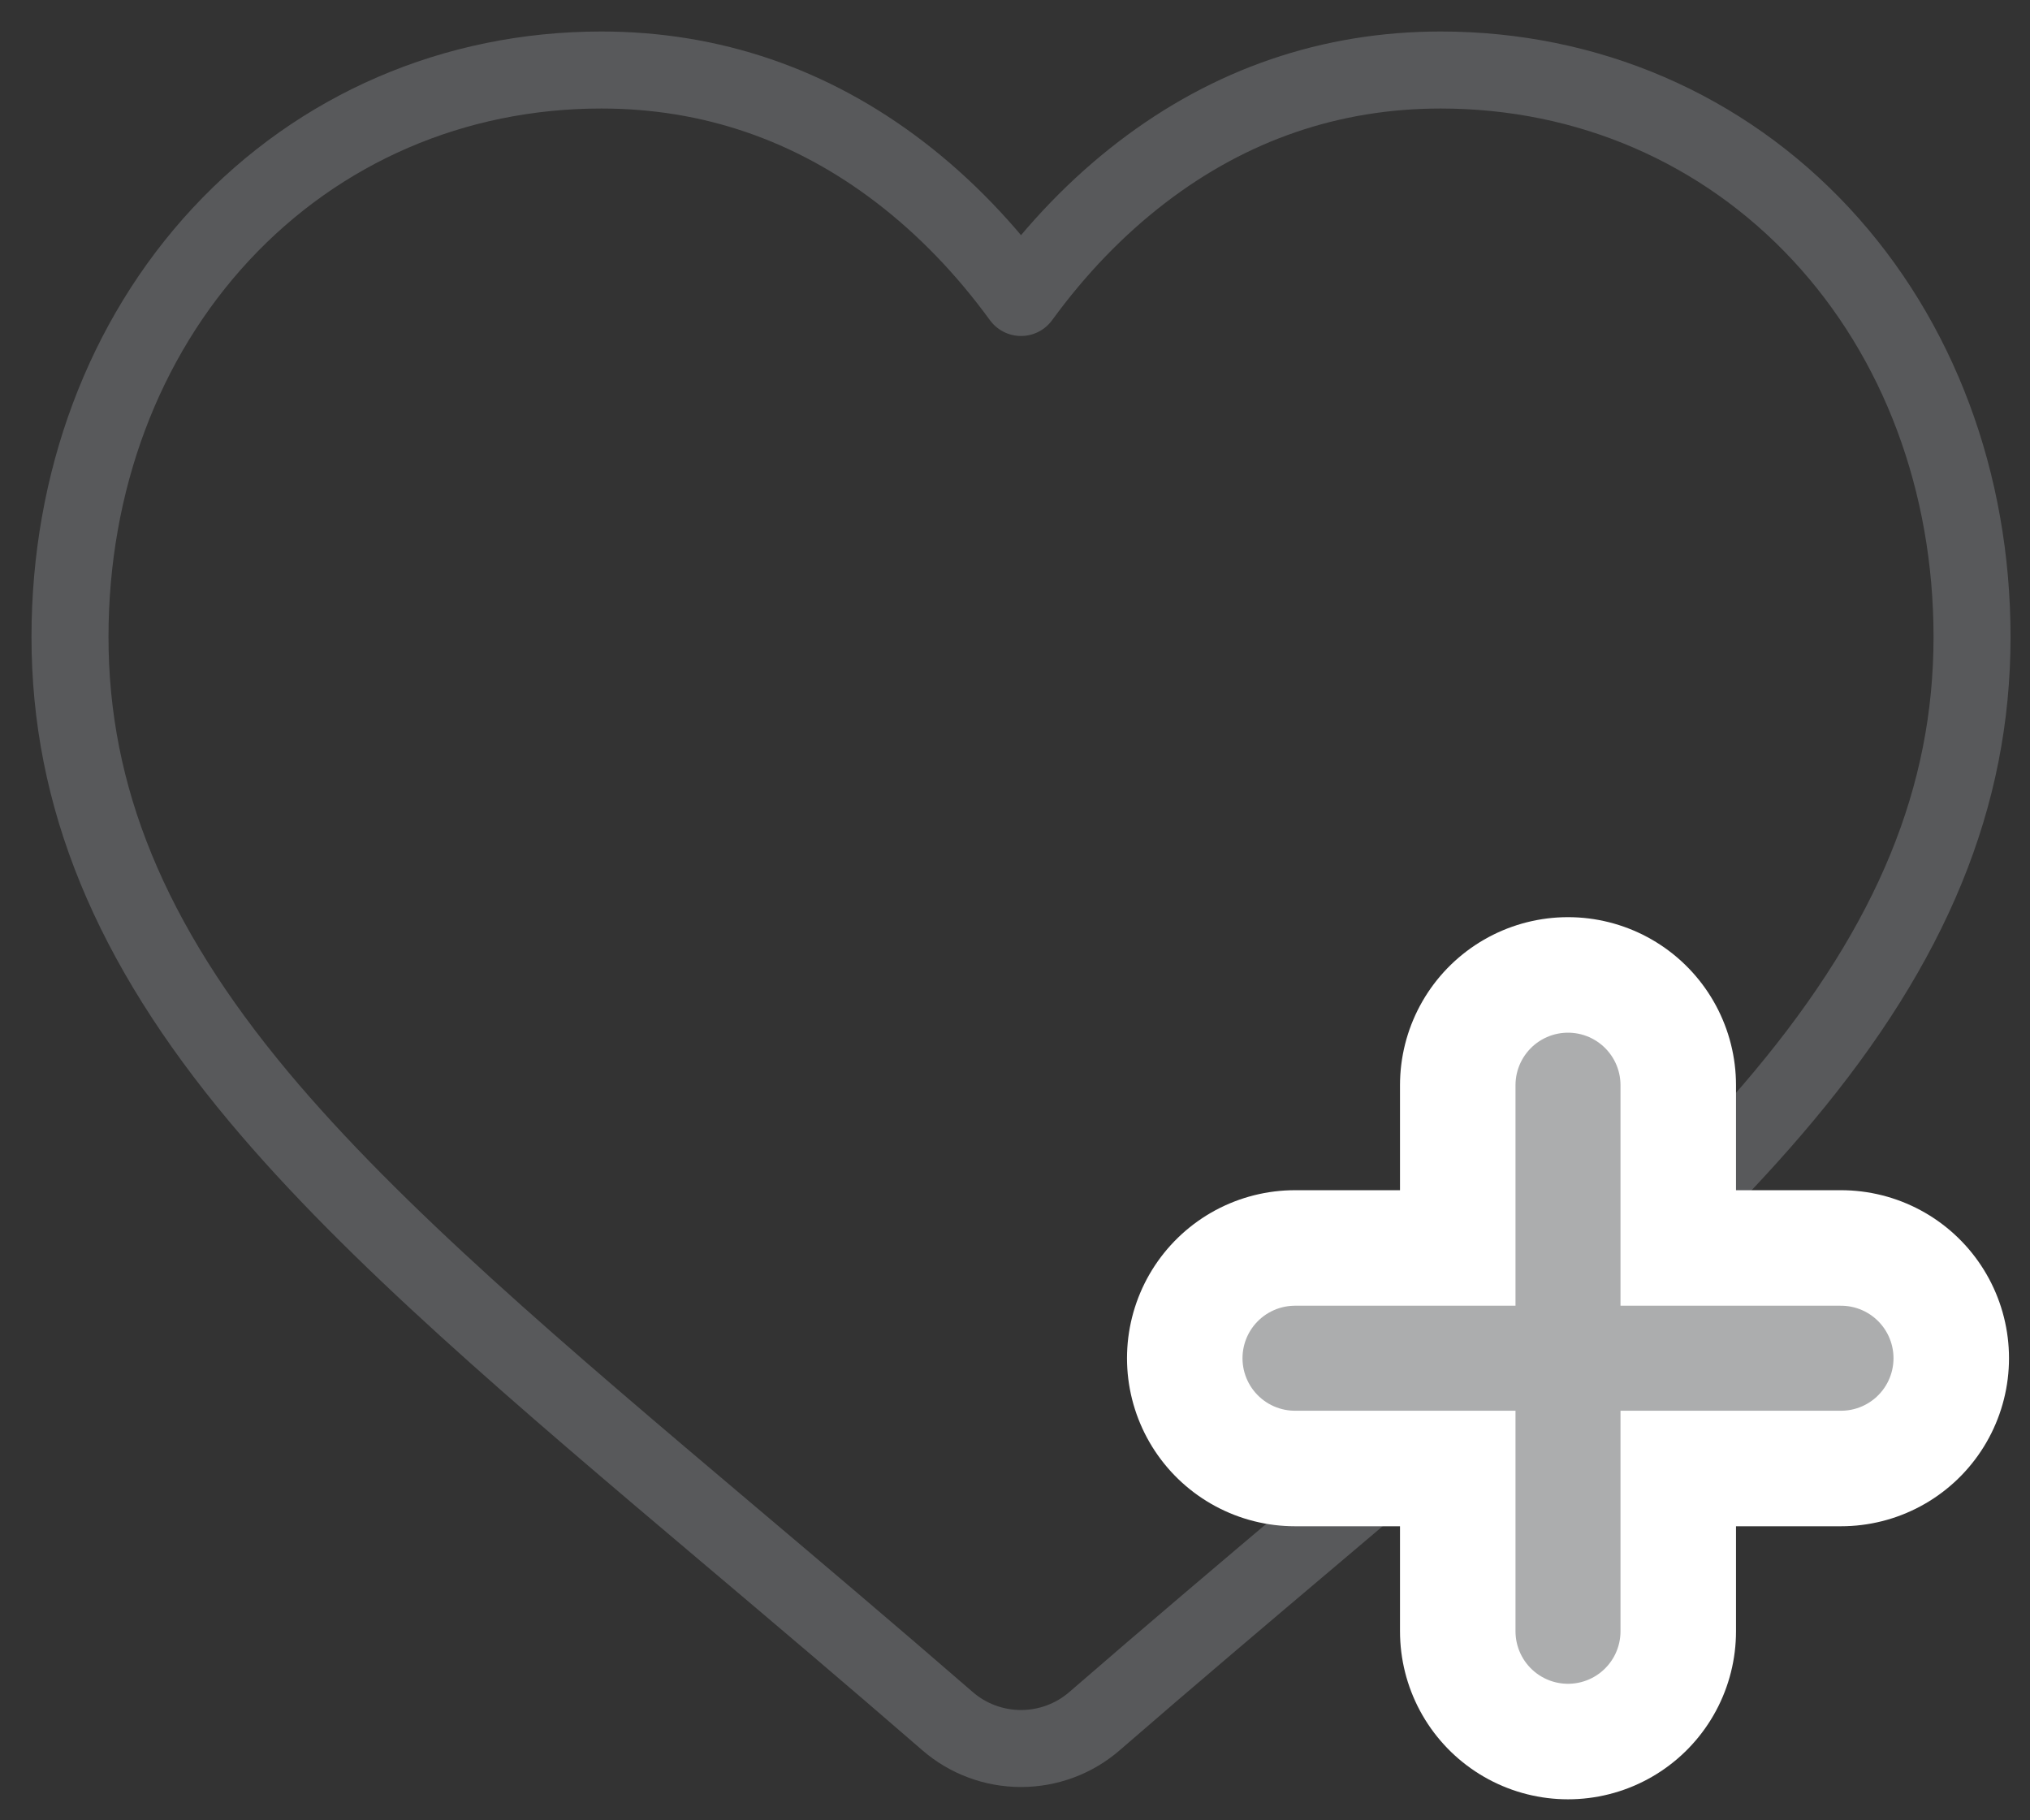 <?xml version="1.0" encoding="UTF-8"?>
<svg width="58px" height="52px" viewBox="0 0 58 52" version="1.1" xmlns="http://www.w3.org/2000/svg" xmlns:xlink="http://www.w3.org/1999/xlink">
    <rect x="0" y="0" width="58" height="52" fill="#333333" stroke="none"/>
    <title>ECE3AD39-1648-4D97-8C02-61FFEF7E9985@3x</title>
    <g id="Design" stroke="none" stroke-width="1" fill="none" fill-rule="evenodd" stroke-linecap="round" stroke-linejoin="round">
        <g id="Process-Guide-|-1440-|-Popup-Favorite" transform="translate(-687, -358)">
            <g id="Group-21" transform="translate(368, 281)">
                <g id="Icon/guide" transform="translate(314, 69)">
                    <g id="Group-3" transform="translate(7, 10)">
                        <path d="M27.172,47.949 C26.398,47.949 25.652,47.671 25.071,47.166 C22.876,45.262 20.759,43.473 18.892,41.895 L18.882,41.887 C13.407,37.26 8.679,33.264 5.39,29.328 C1.713,24.927 -6.8567374e-13,20.755 -6.8567374e-13,16.197 C-6.8567374e-13,11.769 1.531,7.683 4.311,4.692 C7.124,1.667 10.984,3.19744231e-14 15.181,3.19744231e-14 C18.318,3.19744231e-14 21.191,0.984 23.72,2.923 C24.996,3.902 26.153,5.1 27.172,6.498 C28.191,5.1 29.348,3.902 30.624,2.923 C33.153,0.984 36.026,3.19744231e-14 39.163,3.19744231e-14 C43.36,3.19744231e-14 47.22,1.667 50.033,4.692 C52.813,7.683 54.344,11.769 54.344,16.197 C54.344,20.755 52.632,24.927 48.954,29.327 C45.665,33.264 40.937,37.259 35.463,41.886 C33.593,43.467 31.473,45.259 29.272,47.167 C28.691,47.671 27.945,47.949 27.172,47.949 L27.172,47.949 Z" id="Path" stroke="#58595B" stroke-width="2.2"></path>
                        <g id="Group-2" transform="translate(35, 29)">
                            <g id="Group-Copy-2" stroke="#FFFFFF" stroke-width="9.6">
                                <g id="Group-Copy">
                                    <path d="M0,7.8 L15.6,7.8 M7.8,1.50066632e-12 L7.8,15.6" id="Combined-Shape"></path>
                                </g>
                            </g>
                            <g id="Group" stroke="#ACADAE" stroke-width="3">
                                <line x1="0" y1="7.8" x2="15.6" y2="7.8" id="Line-3"></line>
                                <line x1="7.8" y1="1.50066632e-12" x2="7.8" y2="15.6" id="Line-3-Copy"></line>
                            </g>
                        </g>
                    </g>
                </g>
            </g>
        </g>
    </g>
</svg>